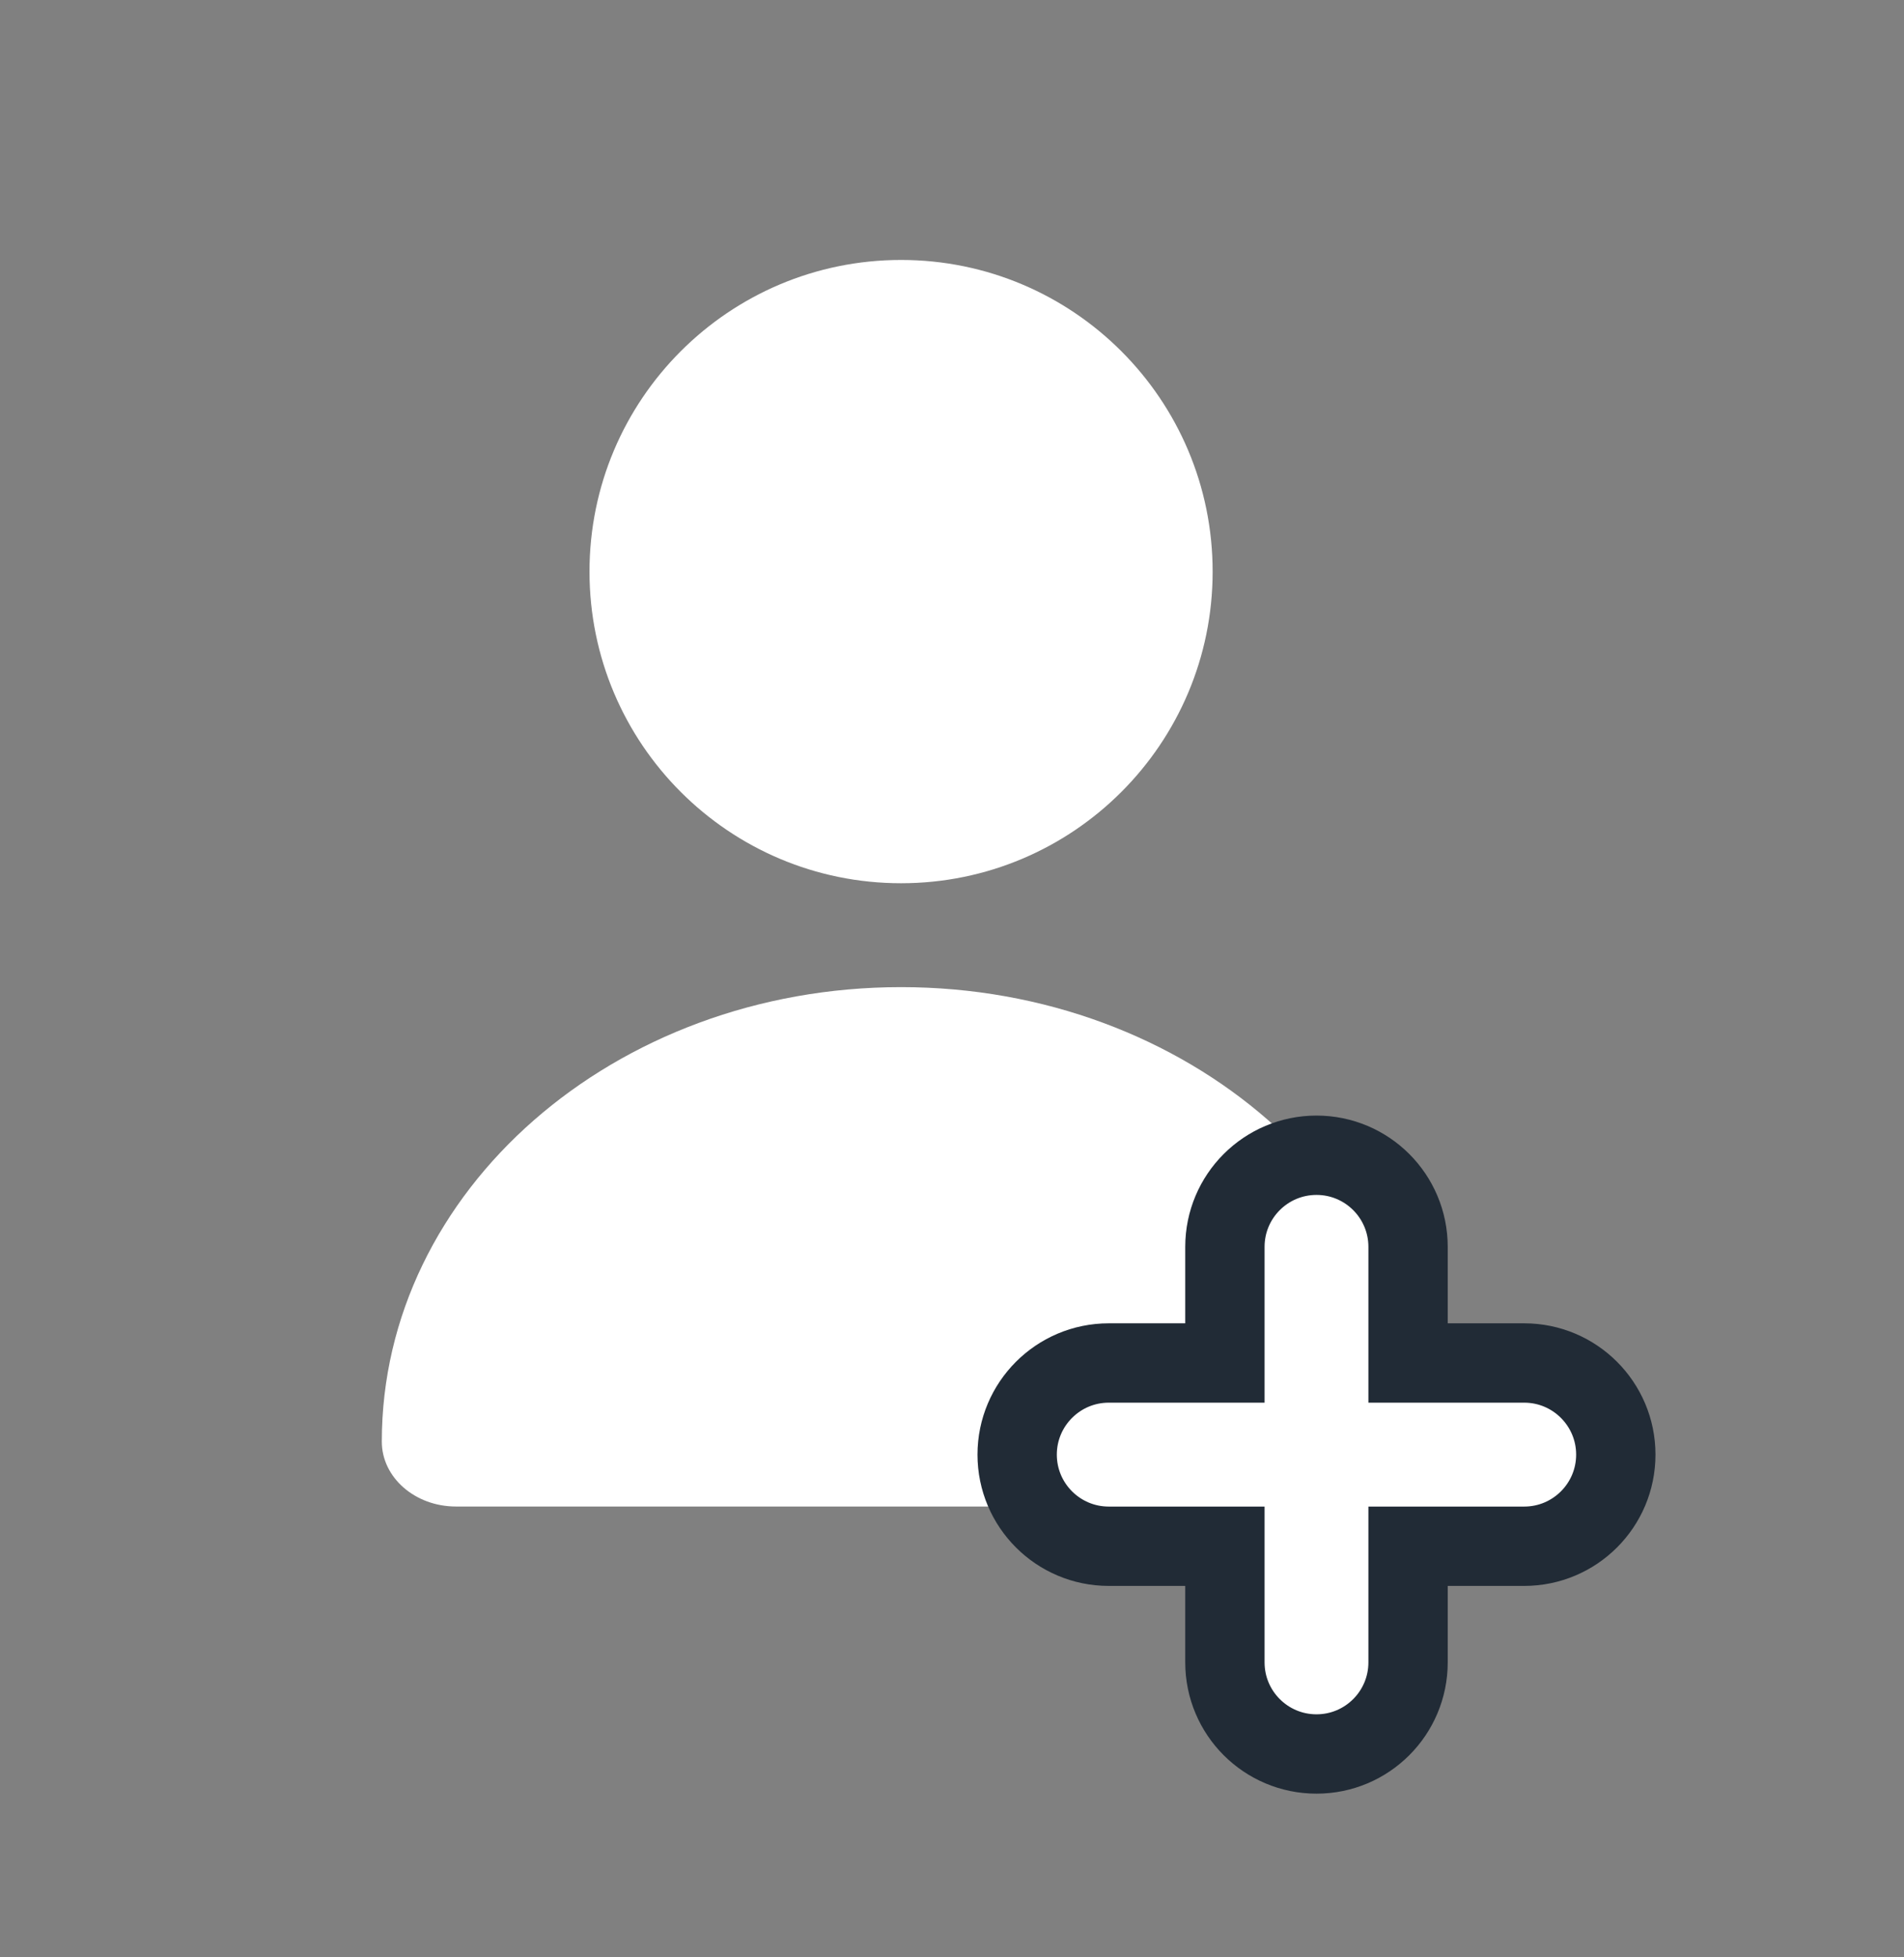 <svg width="36" height="37" viewBox="0 0 36 37" fill="none" xmlns="http://www.w3.org/2000/svg">
<rect x="0" y="0" width="36" height="37" fill="#808080" stroke="none"/>
<path d="M17.037 16.696C20.29 16.696 22.928 14.058 22.928 10.805C22.928 7.552 20.29 4.914 17.037 4.914C13.783 4.914 11.146 7.552 11.146 10.805C11.146 14.058 13.783 16.696 17.037 16.696Z" fill="white"/>
<path d="M25.453 28.478C26.227 28.478 26.855 27.929 26.855 27.251C26.855 22.506 22.459 18.66 17.037 18.66C11.614 18.66 7.219 22.506 7.219 27.251C7.219 27.929 7.847 28.478 8.621 28.478H25.453Z" fill="white"/>
<path d="M28.819 29.229C29.775 29.229 30.551 28.454 30.551 27.497C30.551 26.541 29.775 25.765 28.819 25.765L26.623 25.765L26.623 23.57C26.623 22.613 25.848 21.838 24.892 21.838C23.935 21.838 23.16 22.613 23.16 23.57L23.16 25.765L20.964 25.765C20.008 25.765 19.232 26.541 19.232 27.497C19.232 28.454 20.008 29.229 20.964 29.229L23.16 29.229L23.16 31.424C23.16 32.381 23.935 33.156 24.892 33.156C25.848 33.156 26.623 32.381 26.623 31.424L26.623 29.229L28.819 29.229Z" fill="white" stroke="#212B36" stroke-width="1.5"/>
</svg>
